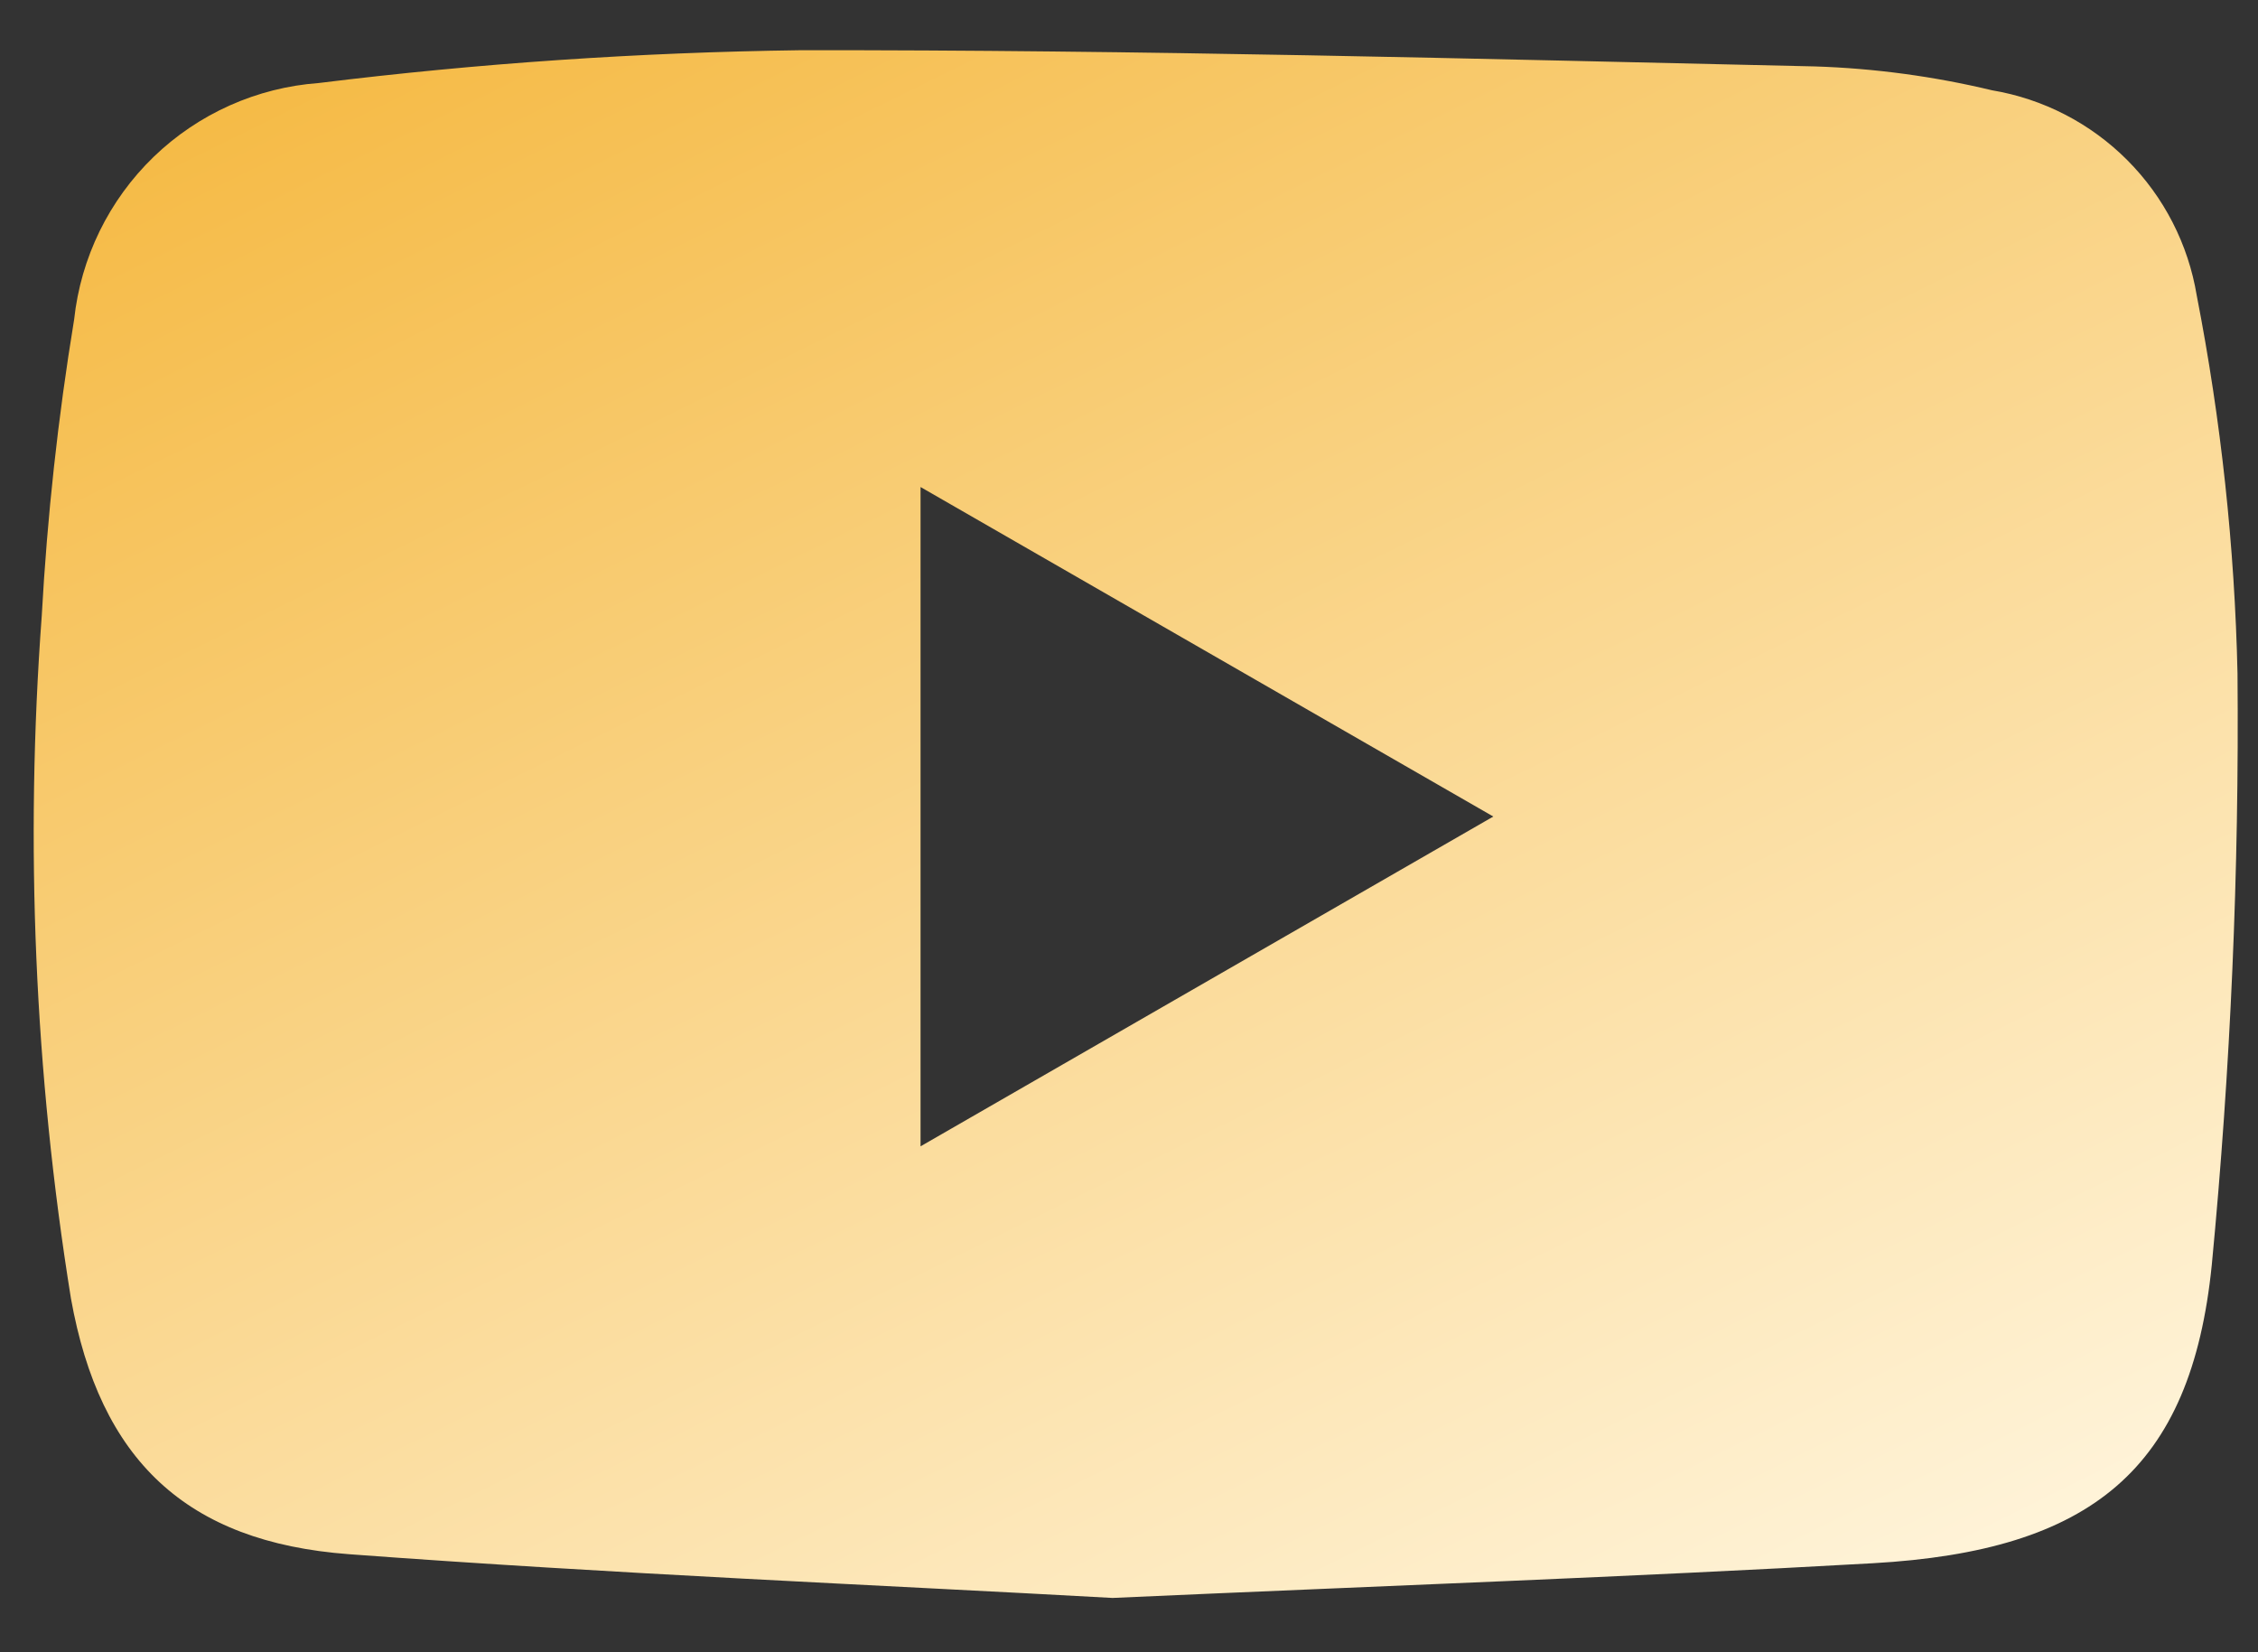 <svg width="41" height="30" viewBox="0 0 41 30" fill="none" xmlns="http://www.w3.org/2000/svg">
	<rect x="0" y="0" width="41" height="30" fill="#333333" stroke="none"/>
	<path d="M20.2 29.014C15.94 28.778 11.134 28.577 6.339 28.22C3.375 28 1.812 26.504 1.288 23.575C0.628 19.479 0.451 15.32 0.758 11.183C0.857 9.38 1.053 7.583 1.346 5.802C1.467 4.678 1.978 3.633 2.79 2.848C3.602 2.064 4.664 1.589 5.791 1.507C8.688 1.149 11.602 0.951 14.521 0.912C20.665 0.904 26.81 1.067 32.953 1.206C34.037 1.241 35.114 1.386 36.169 1.639C37.1 1.795 37.959 2.238 38.626 2.907C39.293 3.575 39.734 4.435 39.888 5.367C40.329 7.63 40.577 9.926 40.628 12.231C40.659 15.815 40.503 19.398 40.161 22.966C39.787 26.677 37.978 28.159 34.005 28.384C29.592 28.634 25.173 28.792 20.2 29.014ZM16.715 20.814L27.115 14.826L16.715 8.843V20.814Z" fill="url(#paint0_linear_1_27498)" />
	<defs>
		<linearGradient id="paint0_linear_1_27498" x1="35.629" y1="29.801" x2="17.925" y2="-6.11" gradientUnits="userSpaceOnUse">
			<stop stop-color="#FFF5DD" />
			<stop offset="1" stop-color="#F5B942" />
		</linearGradient>
	</defs>
</svg>
